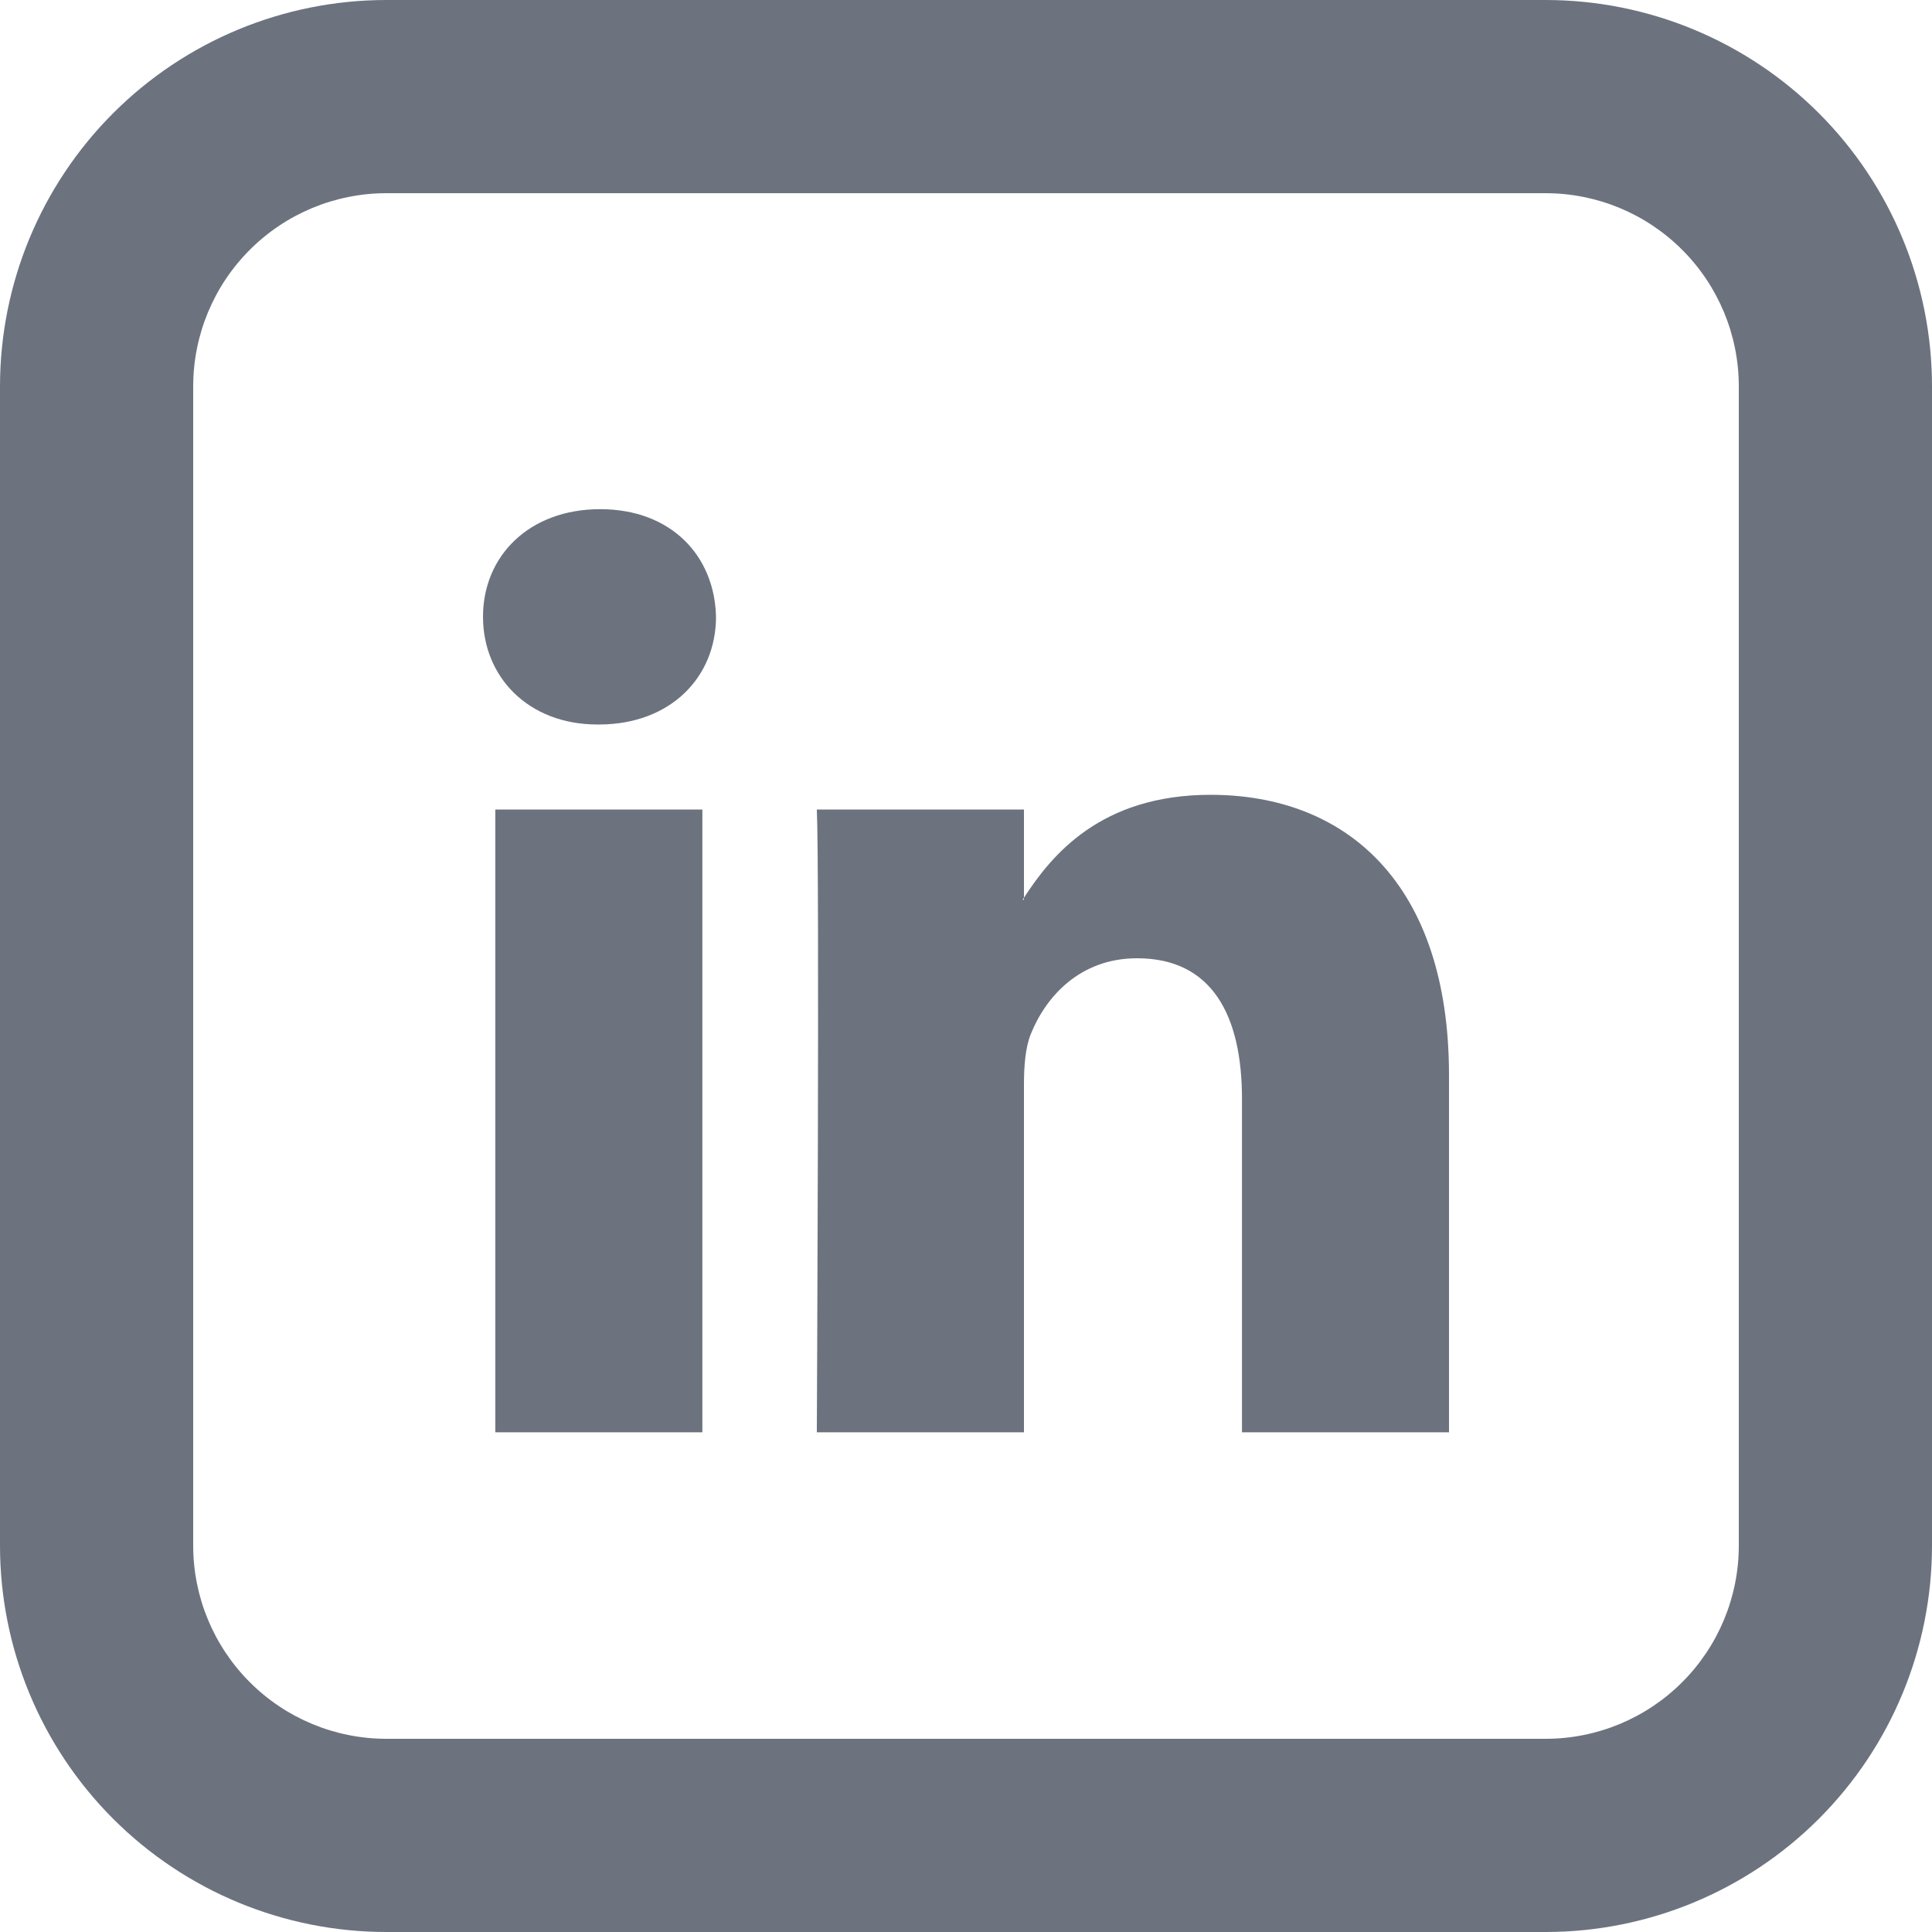 <svg width="33" height="33" viewBox="0 0 33 33" fill="none" xmlns="http://www.w3.org/2000/svg">
<path d="M24.75 18.365V24.465H21.214V18.772C21.214 17.343 20.703 16.368 19.422 16.368C18.445 16.368 17.863 17.025 17.607 17.662C17.515 17.889 17.49 18.206 17.49 18.523V24.465H13.952C13.952 24.465 14 14.825 13.952 13.827H17.49V15.334L17.467 15.368H17.49V15.334C17.96 14.608 18.798 13.576 20.678 13.576C23.004 13.576 24.75 15.098 24.75 18.365ZM10.251 8.697C9.042 8.697 8.25 9.493 8.25 10.535C8.25 11.558 9.019 12.375 10.205 12.375H10.228C11.463 12.375 12.23 11.557 12.23 10.535C12.207 9.493 11.463 8.697 10.251 8.697ZM8.46 24.465H11.997V13.827H8.46V24.465Z" fill="#6C737F"/>
<path d="M6.6 3.3C5.725 3.3 4.885 3.648 4.267 4.267C3.648 4.885 3.3 5.725 3.3 6.6V26.4C3.3 27.275 3.648 28.115 4.267 28.733C4.885 29.352 5.725 29.7 6.6 29.7H26.4C27.275 29.7 28.115 29.352 28.733 28.733C29.352 28.115 29.7 27.275 29.7 26.4V6.6C29.7 5.725 29.352 4.885 28.733 4.267C28.115 3.648 27.275 3.3 26.4 3.3H6.6ZM6.6 0H26.4C28.15 0 29.829 0.695 31.067 1.933C32.305 3.171 33 4.85 33 6.6V26.4C33 28.15 32.305 29.829 31.067 31.067C29.829 32.305 28.15 33 26.4 33H6.6C4.85 33 3.171 32.305 1.933 31.067C0.695 29.829 0 28.15 0 26.4V6.6C0 4.85 0.695 3.171 1.933 1.933C3.171 0.695 4.85 0 6.6 0Z" fill="#6C737F"/>
</svg>
